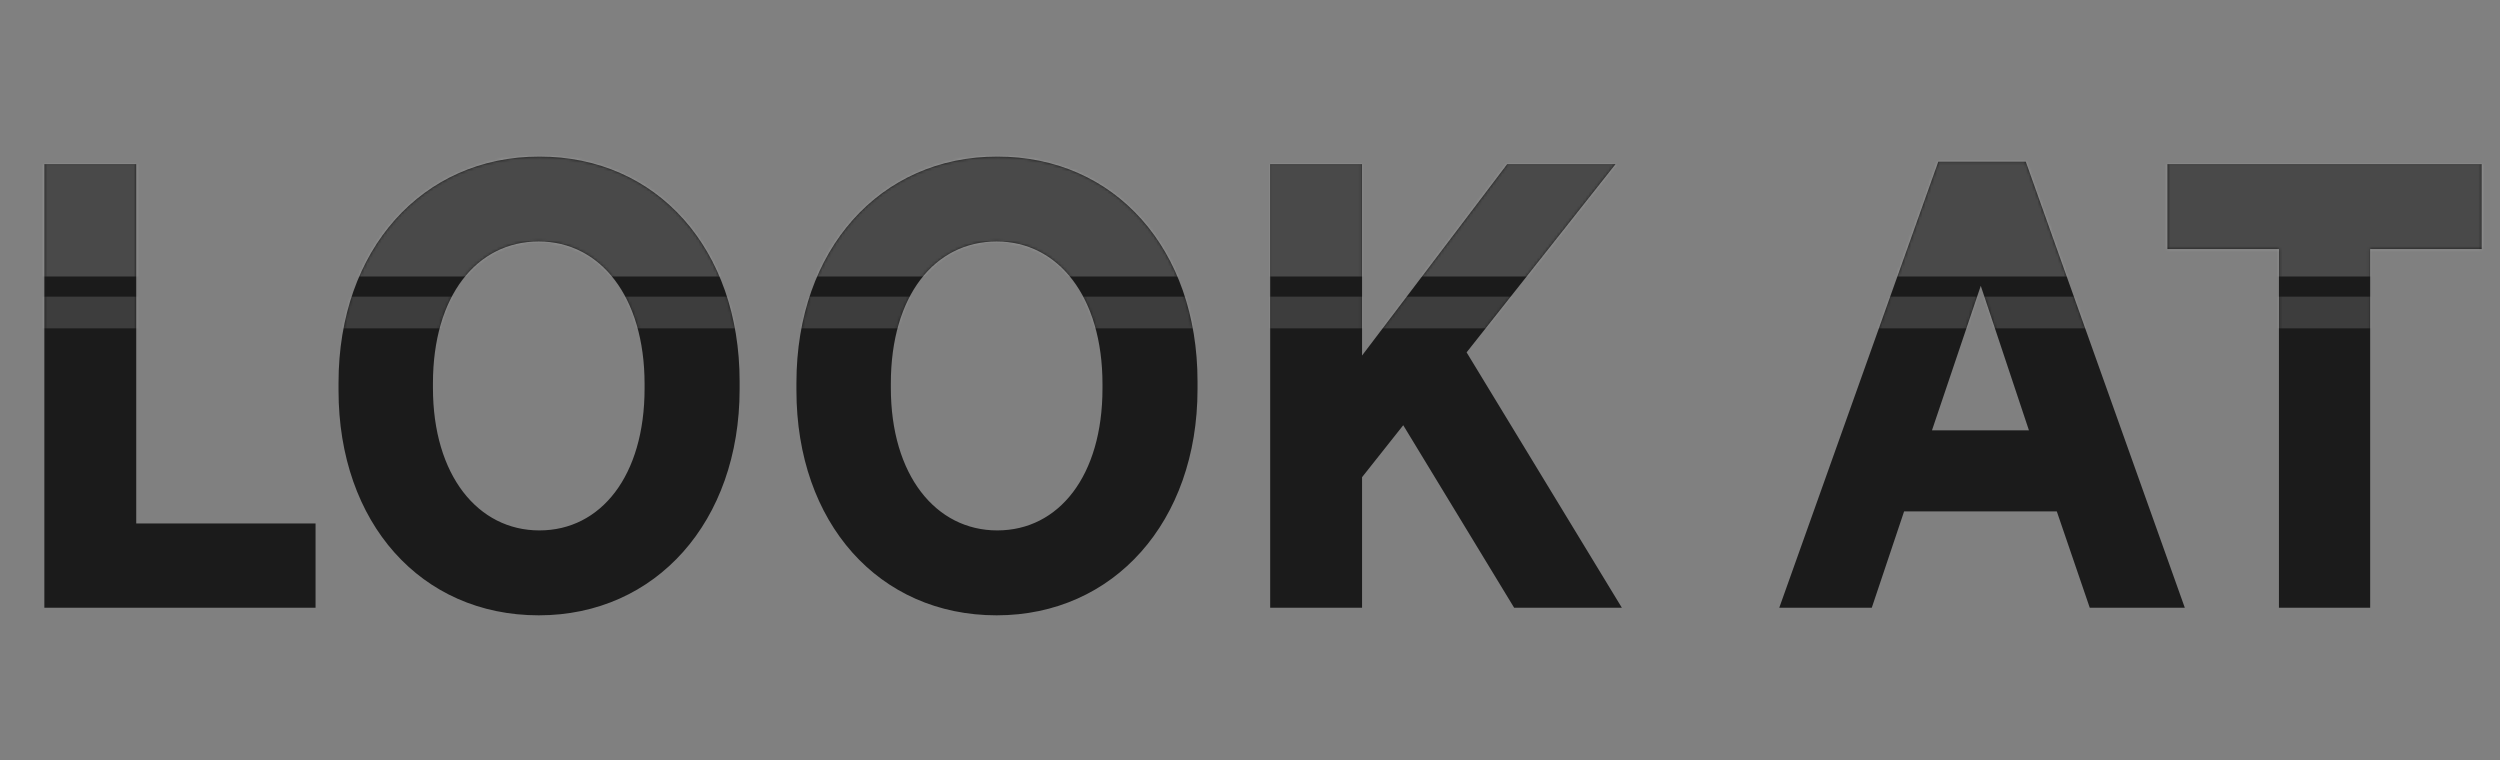 <svg width="868" height="264" viewBox="0 0 868 264" fill="none" xmlns="http://www.w3.org/2000/svg">
<rect x="0" y="0" width="868" height="264" fill="#808080" stroke="none"/>
<path d="M15.4 211V57H47.3V181.74H109.56V211H15.4ZM187.057 213.64C146.137 213.64 117.537 181.52 117.537 135.54V132.9C117.537 86.7 146.577 54.36 187.277 54.36C228.197 54.36 256.797 86.48 256.797 132.46V135.1C256.797 181.08 227.757 213.64 187.057 213.64ZM187.277 184.16C208.617 184.16 223.797 165.24 223.797 134.88V133.34C223.797 102.98 208.397 83.84 187.057 83.84C165.497 83.84 150.317 102.76 150.317 133.12V134.66C150.317 165.02 165.937 184.16 187.277 184.16ZM346.041 213.64C305.121 213.64 276.521 181.52 276.521 135.54V132.9C276.521 86.7 305.561 54.36 346.261 54.36C387.181 54.36 415.781 86.48 415.781 132.46V135.1C415.781 181.08 386.741 213.64 346.041 213.64ZM346.261 184.16C367.601 184.16 382.781 165.24 382.781 134.88V133.34C382.781 102.98 367.381 83.84 346.041 83.84C324.481 83.84 309.301 102.76 309.301 133.12V134.66C309.301 165.02 324.921 184.16 346.261 184.16ZM441.005 211V57H472.905V123.44L523.285 57H560.905L509.205 122.34L563.105 211H525.705L487.205 147.64L472.905 165.68V211H441.005ZM617.763 211L672.983 56.12H703.343L758.563 211H725.563L714.123 177.56H661.103L649.883 211H617.763ZM670.783 149.4H704.443L687.723 99.24L670.783 149.4ZM791.247 211V86.48H752.527V57H861.647V86.48H822.927V211H791.247Z" fill="#1B1B1B"/>
<mask id="mask0_405_3291" style="mask-type:alpha" maskUnits="userSpaceOnUse" x="15" y="54" width="847" height="160">
<path d="M15.4 211V57H47.3V181.74H109.56V211H15.4ZM187.057 213.64C146.137 213.64 117.537 181.52 117.537 135.54V132.9C117.537 86.7 146.577 54.36 187.277 54.36C228.197 54.36 256.797 86.48 256.797 132.46V135.1C256.797 181.08 227.757 213.64 187.057 213.64ZM187.277 184.16C208.617 184.16 223.797 165.24 223.797 134.88V133.34C223.797 102.98 208.397 83.84 187.057 83.84C165.497 83.84 150.317 102.76 150.317 133.12V134.66C150.317 165.02 165.937 184.16 187.277 184.16ZM346.041 213.64C305.121 213.64 276.521 181.52 276.521 135.54V132.9C276.521 86.7 305.561 54.36 346.261 54.36C387.181 54.36 415.781 86.48 415.781 132.46V135.1C415.781 181.08 386.741 213.64 346.041 213.64ZM346.261 184.16C367.601 184.16 382.781 165.24 382.781 134.88V133.34C382.781 102.98 367.381 83.84 346.041 83.84C324.481 83.84 309.301 102.76 309.301 133.12V134.66C309.301 165.02 324.921 184.16 346.261 184.16ZM441.005 211V57H472.905V123.44L523.285 57H560.905L509.205 122.34L563.105 211H525.705L487.205 147.64L472.905 165.68V211H441.005ZM617.763 211L672.983 56.12H703.343L758.563 211H725.563L714.123 177.56H661.103L649.883 211H617.763ZM670.783 149.4H704.443L687.723 99.24L670.783 149.4ZM791.247 211V86.48H752.527V57H861.647V86.48H822.927V211H791.247Z" fill="#1B1B1B"/>
</mask>
<g mask="url(#mask0_405_3291)">
<rect x="13" y="54" width="879" height="42" fill="white" fill-opacity="0.2"/>
<rect x="13" y="103" width="879" height="11" fill="white" fill-opacity="0.15"/>
</g>
</svg>
